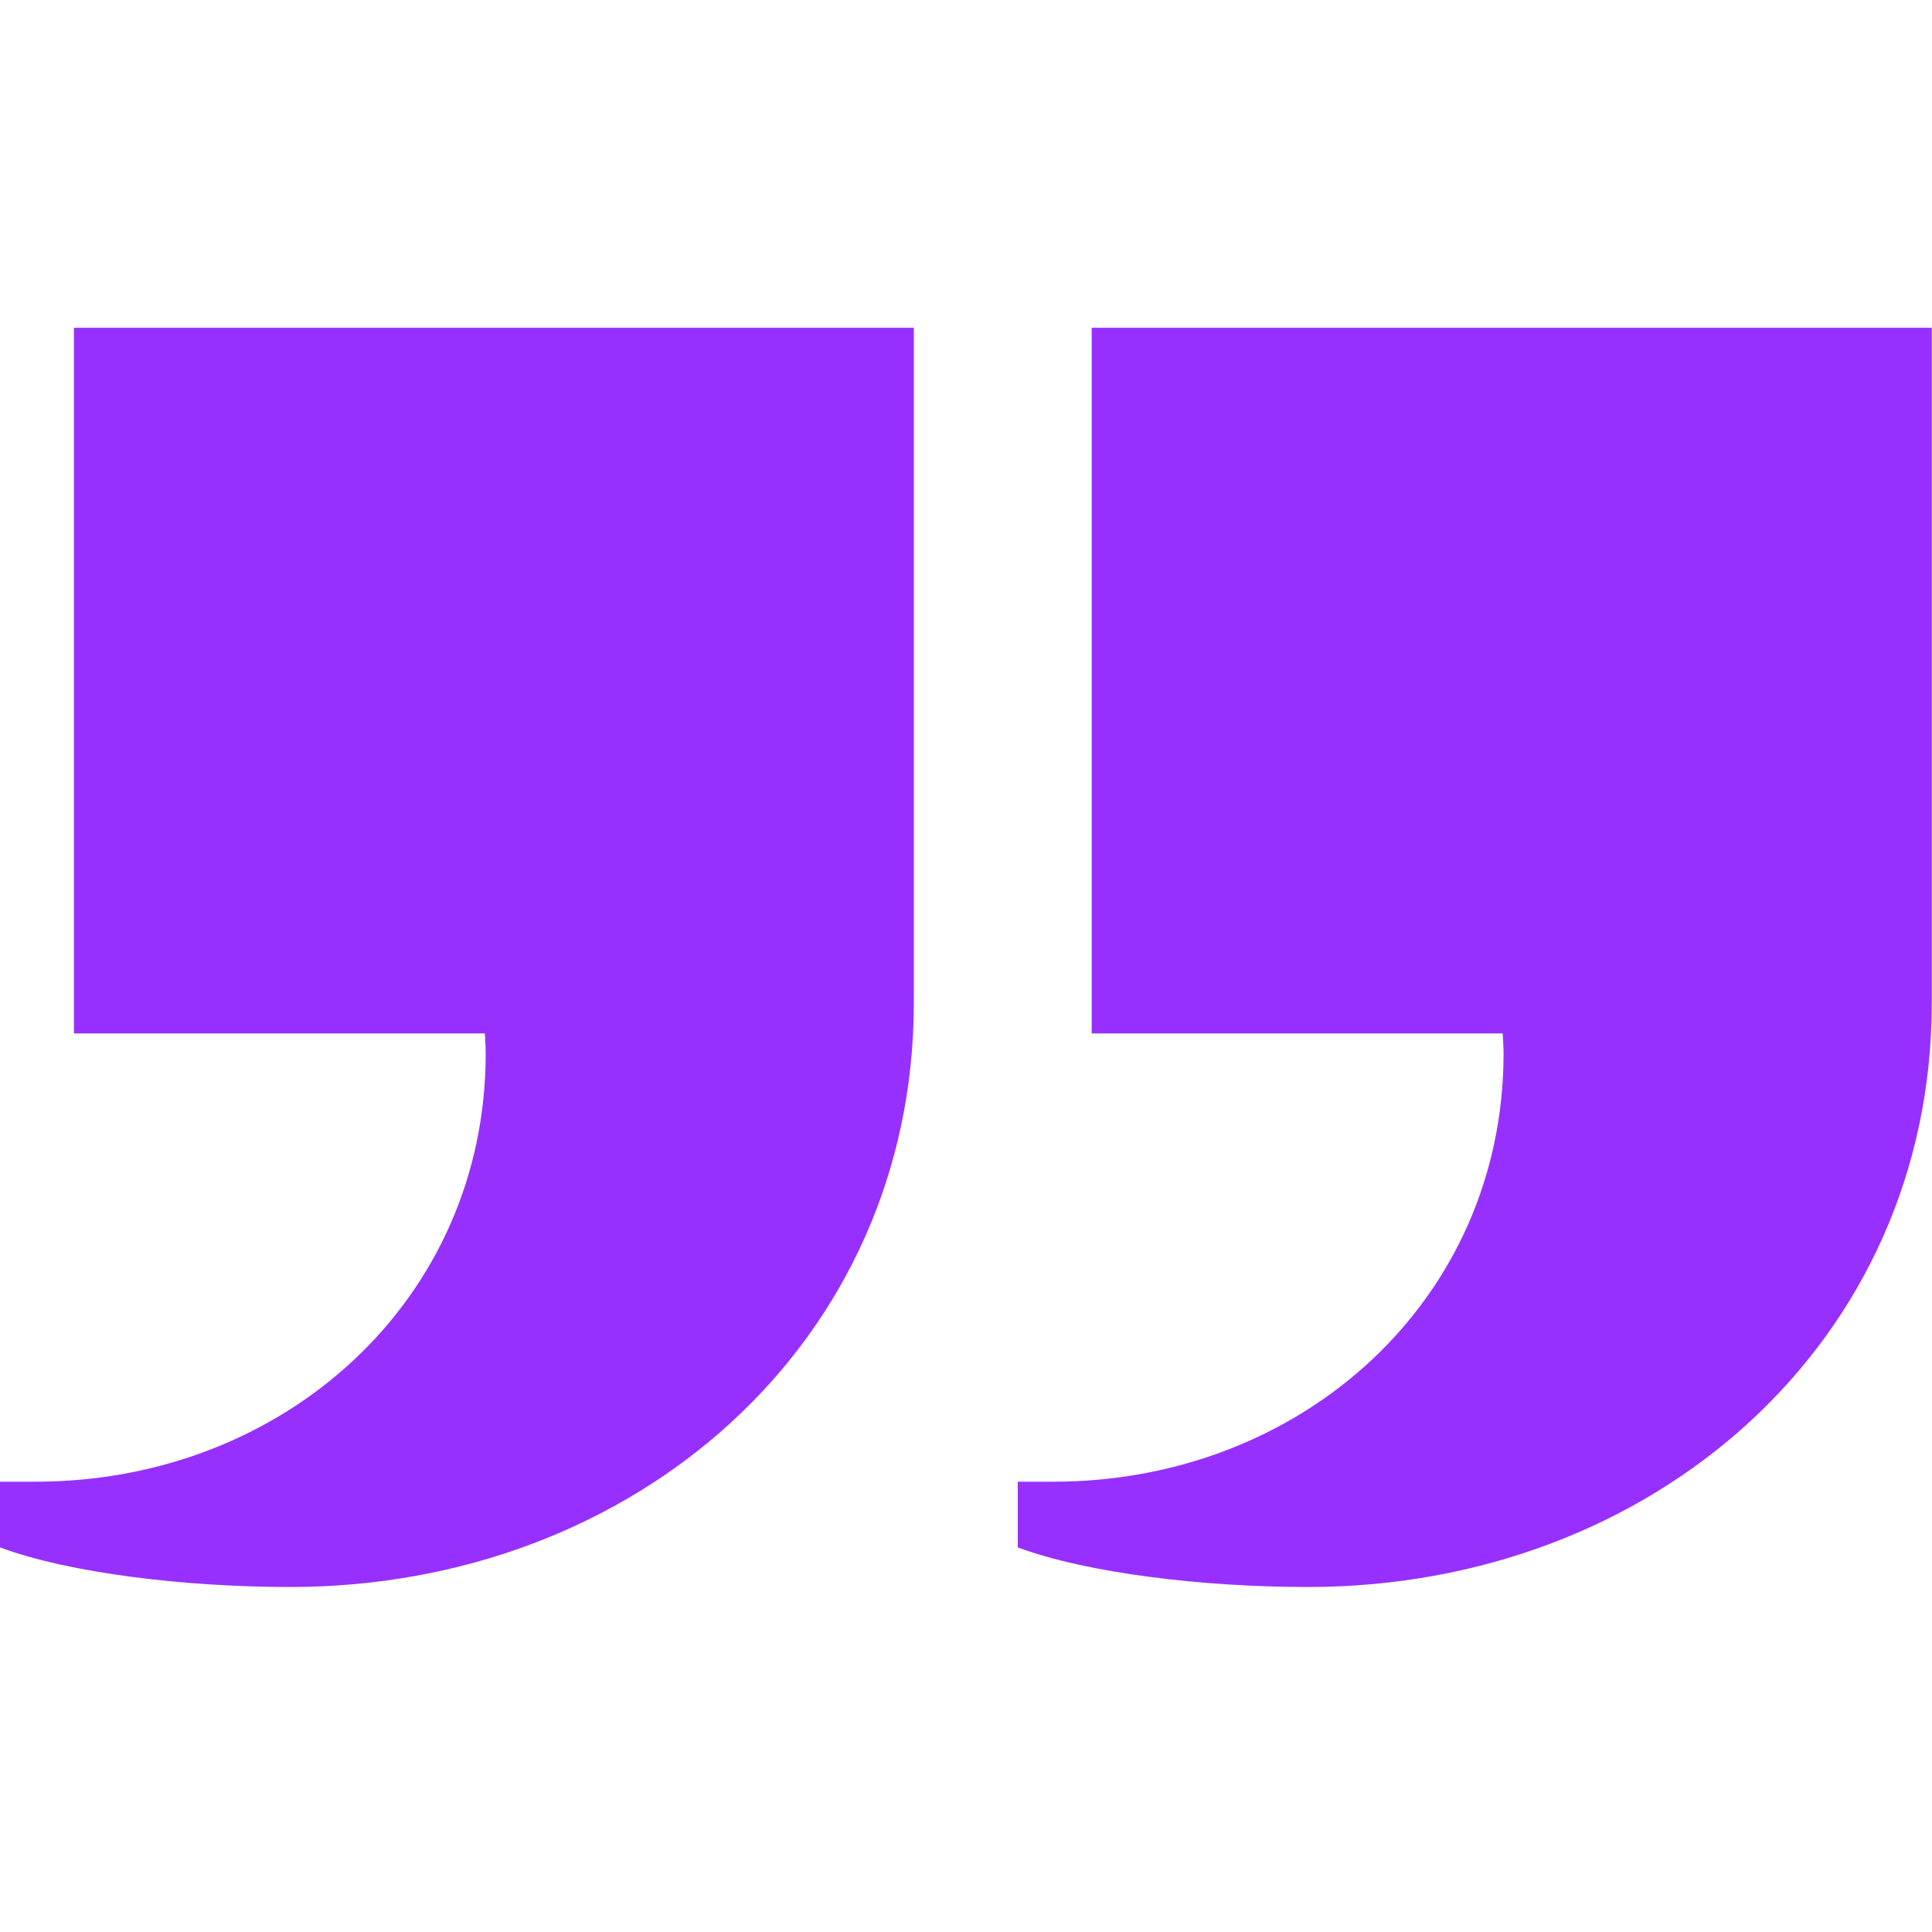 <svg xmlns="http://www.w3.org/2000/svg" width="112" height="112" fill="none" viewBox="0 0 112 112"><path fill="#9730ff" d="M53 19H4.287v40.91h23.822c.012.388.048.762.048 1.16 0 14.259-11.662 24.826-26.103 24.826H0v3.808C4.038 91.204 10.76 92 16.828 92c19.962 0 36.148-14.164 36.148-33.87V19zM112 19H63.288v40.91h23.827c.012.388.048.762.048 1.16 0 14.259-11.664 24.826-26.108 24.826H59v3.808C63.038 91.204 69.761 92 75.831 92c19.967 0 36.157-14.164 36.157-33.87V19z"/></svg>